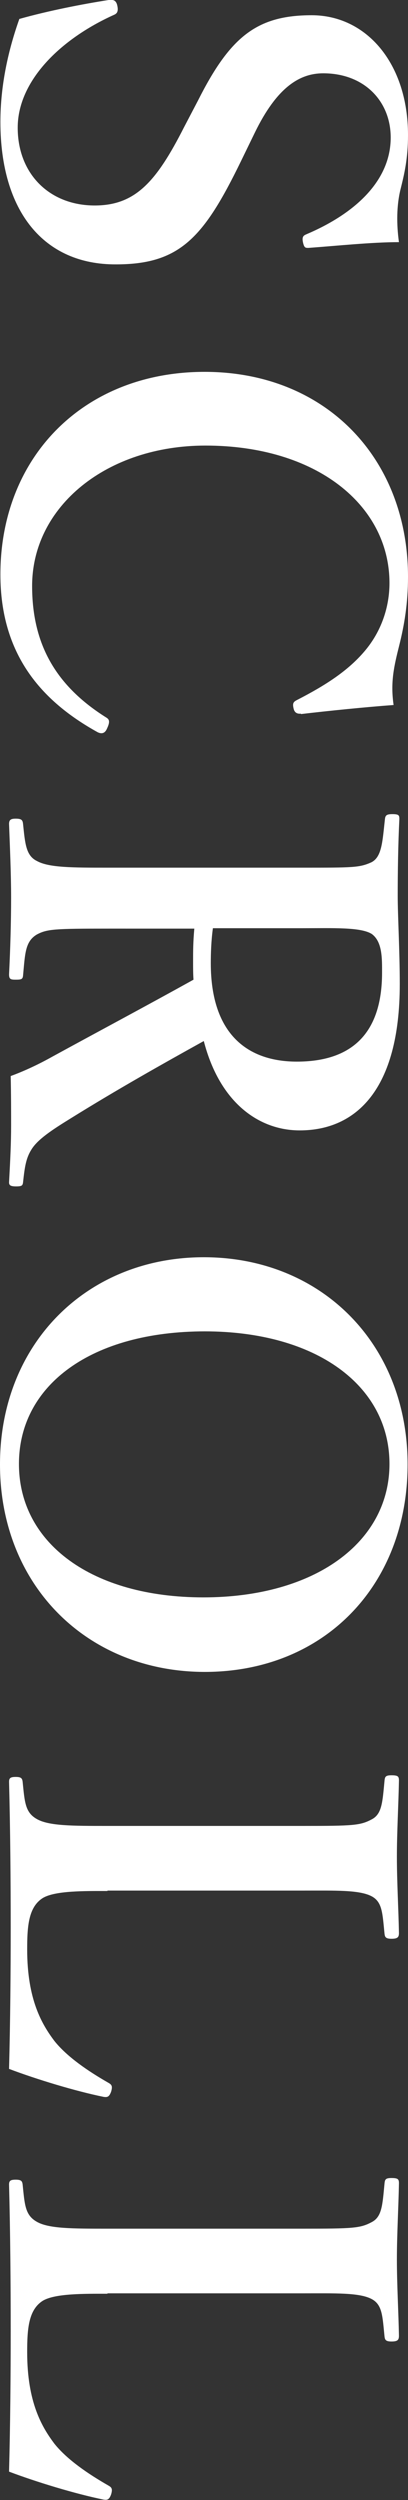 <?xml version="1.0" encoding="UTF-8"?><svg id="_レイヤー_2" xmlns="http://www.w3.org/2000/svg" viewBox="0 0 9.91 60.71"><rect x="0" y="0" width="9.91" height="60.71" fill="#333333" stroke="none"/><defs><style>.cls-1{fill:#fff;}</style></defs><g id="_レイヤー_1-2"><g><path class="cls-1" d="M4.81,2.44C5.59,.89,6.24,.37,7.57,.37s2.34,1.17,2.34,2.91c0,.57-.09,.95-.18,1.31-.1,.4-.1,.86-.04,1.29-.66,0-1.51,.09-2.2,.14-.07,0-.1,0-.13-.13-.03-.14,.01-.17,.08-.2,1.2-.51,2.05-1.31,2.05-2.35,0-.88-.64-1.56-1.64-1.56-.58,0-1.13,.35-1.66,1.44l-.34,.7c-.9,1.85-1.48,2.5-3.03,2.5C1.07,6.43,.01,5.14,.01,2.96,.01,2.05,.21,1.19,.47,.46,1.18,.26,2,.1,2.64,0c.09-.01,.18-.01,.21,.14,.03,.14-.01,.19-.08,.22C1.46,.95,.43,1.97,.43,3.1s.78,1.89,1.87,1.89c.99,0,1.5-.58,2.17-1.9l.34-.65Z"/><path class="cls-1" d="M7.31,17.33c-.1,.01-.16-.03-.18-.13-.03-.13,0-.16,.1-.21,.68-.35,1.22-.7,1.62-1.17,.42-.49,.61-1.09,.61-1.66,0-1.89-1.77-3.34-4.47-3.34-2.39,0-4.21,1.47-4.21,3.41,0,1.42,.58,2.43,1.81,3.2,.06,.04,.09,.09,.01,.26-.05,.12-.13,.14-.23,.09C1,17.02,.01,15.89,.01,13.95,.01,11.09,2.04,9.03,4.97,9.03s4.94,2.09,4.94,4.98c0,.64-.09,1.17-.21,1.65-.13,.52-.22,.9-.14,1.46-.68,.05-1.57,.14-2.25,.22Z"/><path class="cls-1" d="M2.63,22.55c-1.3,0-1.48,.01-1.73,.14-.29,.17-.29,.46-.34,1-.01,.09-.04,.1-.18,.1-.12,0-.16-.01-.16-.13,.03-.6,.05-1.26,.05-1.86s-.03-1.24-.05-1.79c0-.1,.04-.13,.16-.13,.14,0,.17,.03,.18,.13,.05,.48,.07,.77,.34,.9,.29,.16,.86,.16,1.73,.16H7.33c1.25,0,1.4,0,1.69-.13,.26-.13,.27-.52,.33-1.05,.01-.09,.04-.12,.18-.12,.16,0,.17,.03,.17,.12-.03,.61-.04,1.29-.04,1.86,0,.49,.05,1.33,.05,2.15,0,2.57-1.07,3.55-2.43,3.55-.98,0-1.94-.66-2.33-2.17-1.01,.56-2.11,1.18-3.22,1.87-.47,.29-.82,.52-.97,.77-.13,.21-.16,.42-.2,.79-.01,.08-.03,.1-.17,.1s-.17-.03-.17-.1c.03-.55,.05-.96,.05-1.38,0-.36,0-.74-.01-1.2,.33-.12,.69-.29,1.01-.47,1.17-.64,2.26-1.22,3.43-1.87-.01-.13-.01-.29-.01-.43,0-.26,0-.48,.03-.81H2.63Zm2.54,0c-.04,.29-.05,.6-.05,.84,0,1.75,.92,2.39,2.09,2.39,1.31,0,2.07-.66,2.07-2.16,0-.34,.01-.75-.25-.94-.27-.17-.95-.14-1.69-.14h-2.17Z"/><path class="cls-1" d="M4.98,40.6c-2.87,0-4.98-2.11-4.98-5.04s2.11-5.03,4.95-5.03,4.95,2.09,4.95,5.03-2.03,5.04-4.93,5.04Zm0-8.27c-2.74,0-4.52,1.29-4.52,3.22s1.78,3.24,4.48,3.24,4.52-1.33,4.52-3.24-1.79-3.22-4.49-3.22Z"/><path class="cls-1" d="M2.61,45.92c-.55,0-1.27-.01-1.57,.17-.35,.22-.38,.69-.38,1.25,0,1.22,.36,1.82,.66,2.22,.31,.39,.83,.74,1.3,1.01,.09,.05,.12,.08,.08,.22-.05,.14-.1,.14-.18,.13-.69-.14-1.64-.43-2.3-.68,.03-1.16,.04-2.35,.04-3.43,0-1.14-.01-2.38-.04-3.54,0-.09,.03-.12,.16-.12s.16,.03,.17,.12c.05,.49,.06,.74,.34,.9,.29,.17,.86,.17,1.73,.17H7.33c1.25,0,1.42-.01,1.7-.16,.25-.13,.26-.42,.31-.94,.01-.1,.03-.13,.17-.13,.16,0,.18,.03,.18,.13-.01,.56-.05,1.25-.05,1.85s.04,1.29,.05,1.85c0,.1-.03,.14-.18,.14-.14,0-.16-.04-.17-.12-.05-.49-.05-.77-.31-.91-.3-.16-.88-.14-1.7-.14H2.61Z"/><path class="cls-1" d="M2.61,55.7c-.55,0-1.27-.01-1.57,.17-.35,.22-.38,.69-.38,1.25,0,1.22,.36,1.82,.66,2.22,.31,.39,.83,.74,1.3,1.01,.09,.05,.12,.08,.08,.22-.05,.14-.1,.14-.18,.13-.69-.14-1.64-.43-2.3-.68,.03-1.16,.04-2.35,.04-3.43,0-1.14-.01-2.38-.04-3.54,0-.09,.03-.12,.16-.12s.16,.03,.17,.12c.05,.49,.06,.74,.34,.9,.29,.17,.86,.17,1.73,.17H7.33c1.25,0,1.42-.01,1.7-.16,.25-.13,.26-.42,.31-.94,.01-.1,.03-.13,.17-.13,.16,0,.18,.03,.18,.13-.01,.56-.05,1.25-.05,1.85s.04,1.29,.05,1.85c0,.1-.03,.14-.18,.14-.14,0-.16-.04-.17-.12-.05-.49-.05-.77-.31-.91-.3-.16-.88-.14-1.7-.14H2.61Z"/></g></g></svg>